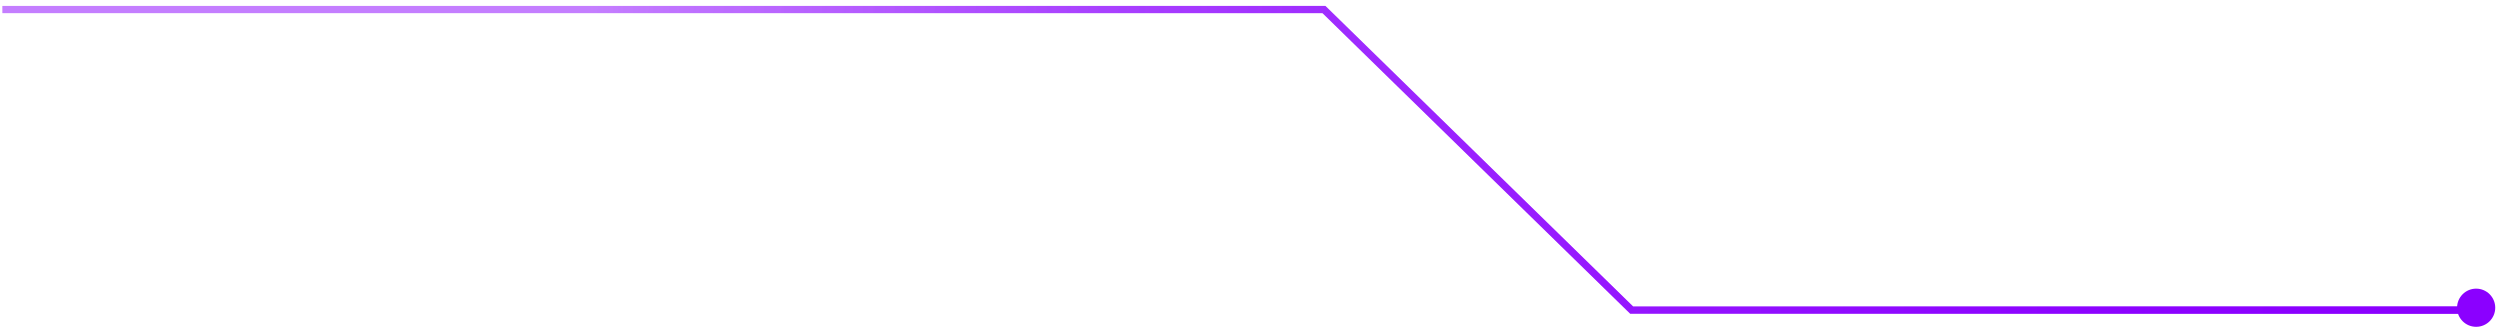 <?xml version="1.0" encoding="UTF-8"?> <svg xmlns="http://www.w3.org/2000/svg" width="524" height="69" viewBox="0 0 524 69" fill="none"> <g clip-path="url(#clip0_484_15)"> <path d="M0.5 2L277.5 2L342 65L519 65" stroke="url(#paint0_linear_484_15)" stroke-width="1.5"></path> <path d="M0.5 2L277.5 2L342 65L519 65" stroke="url(#paint1_linear_484_15)" stroke-width="1.5"></path> <path d="M515 64.5C515 62.291 516.791 60.5 519 60.5C521.209 60.5 523 62.291 523 64.5C523 66.709 521.209 68.5 519 68.5C516.791 68.5 515 66.709 515 64.5Z" fill="#8B00FF"></path> </g> <defs> <linearGradient id="paint0_linear_484_15" x1="500.5" y1="47.5" x2="122.5" y2="7.5" gradientUnits="userSpaceOnUse"> <stop stop-color="#8B00FF"></stop> <stop offset="1" stop-color="#8B00FF" stop-opacity="0.29"></stop> </linearGradient> <linearGradient id="paint1_linear_484_15" x1="500.5" y1="47.5" x2="122.5" y2="7.5" gradientUnits="userSpaceOnUse"> <stop stop-color="#8B00FF"></stop> <stop offset="1" stop-color="#8B00FF" stop-opacity="0.3"></stop> </linearGradient> <clipPath id="clip0_484_15"> <rect width="68" height="523" fill="white" transform="translate(0.5 68.5) rotate(-90)"></rect> </clipPath> </defs> </svg> 